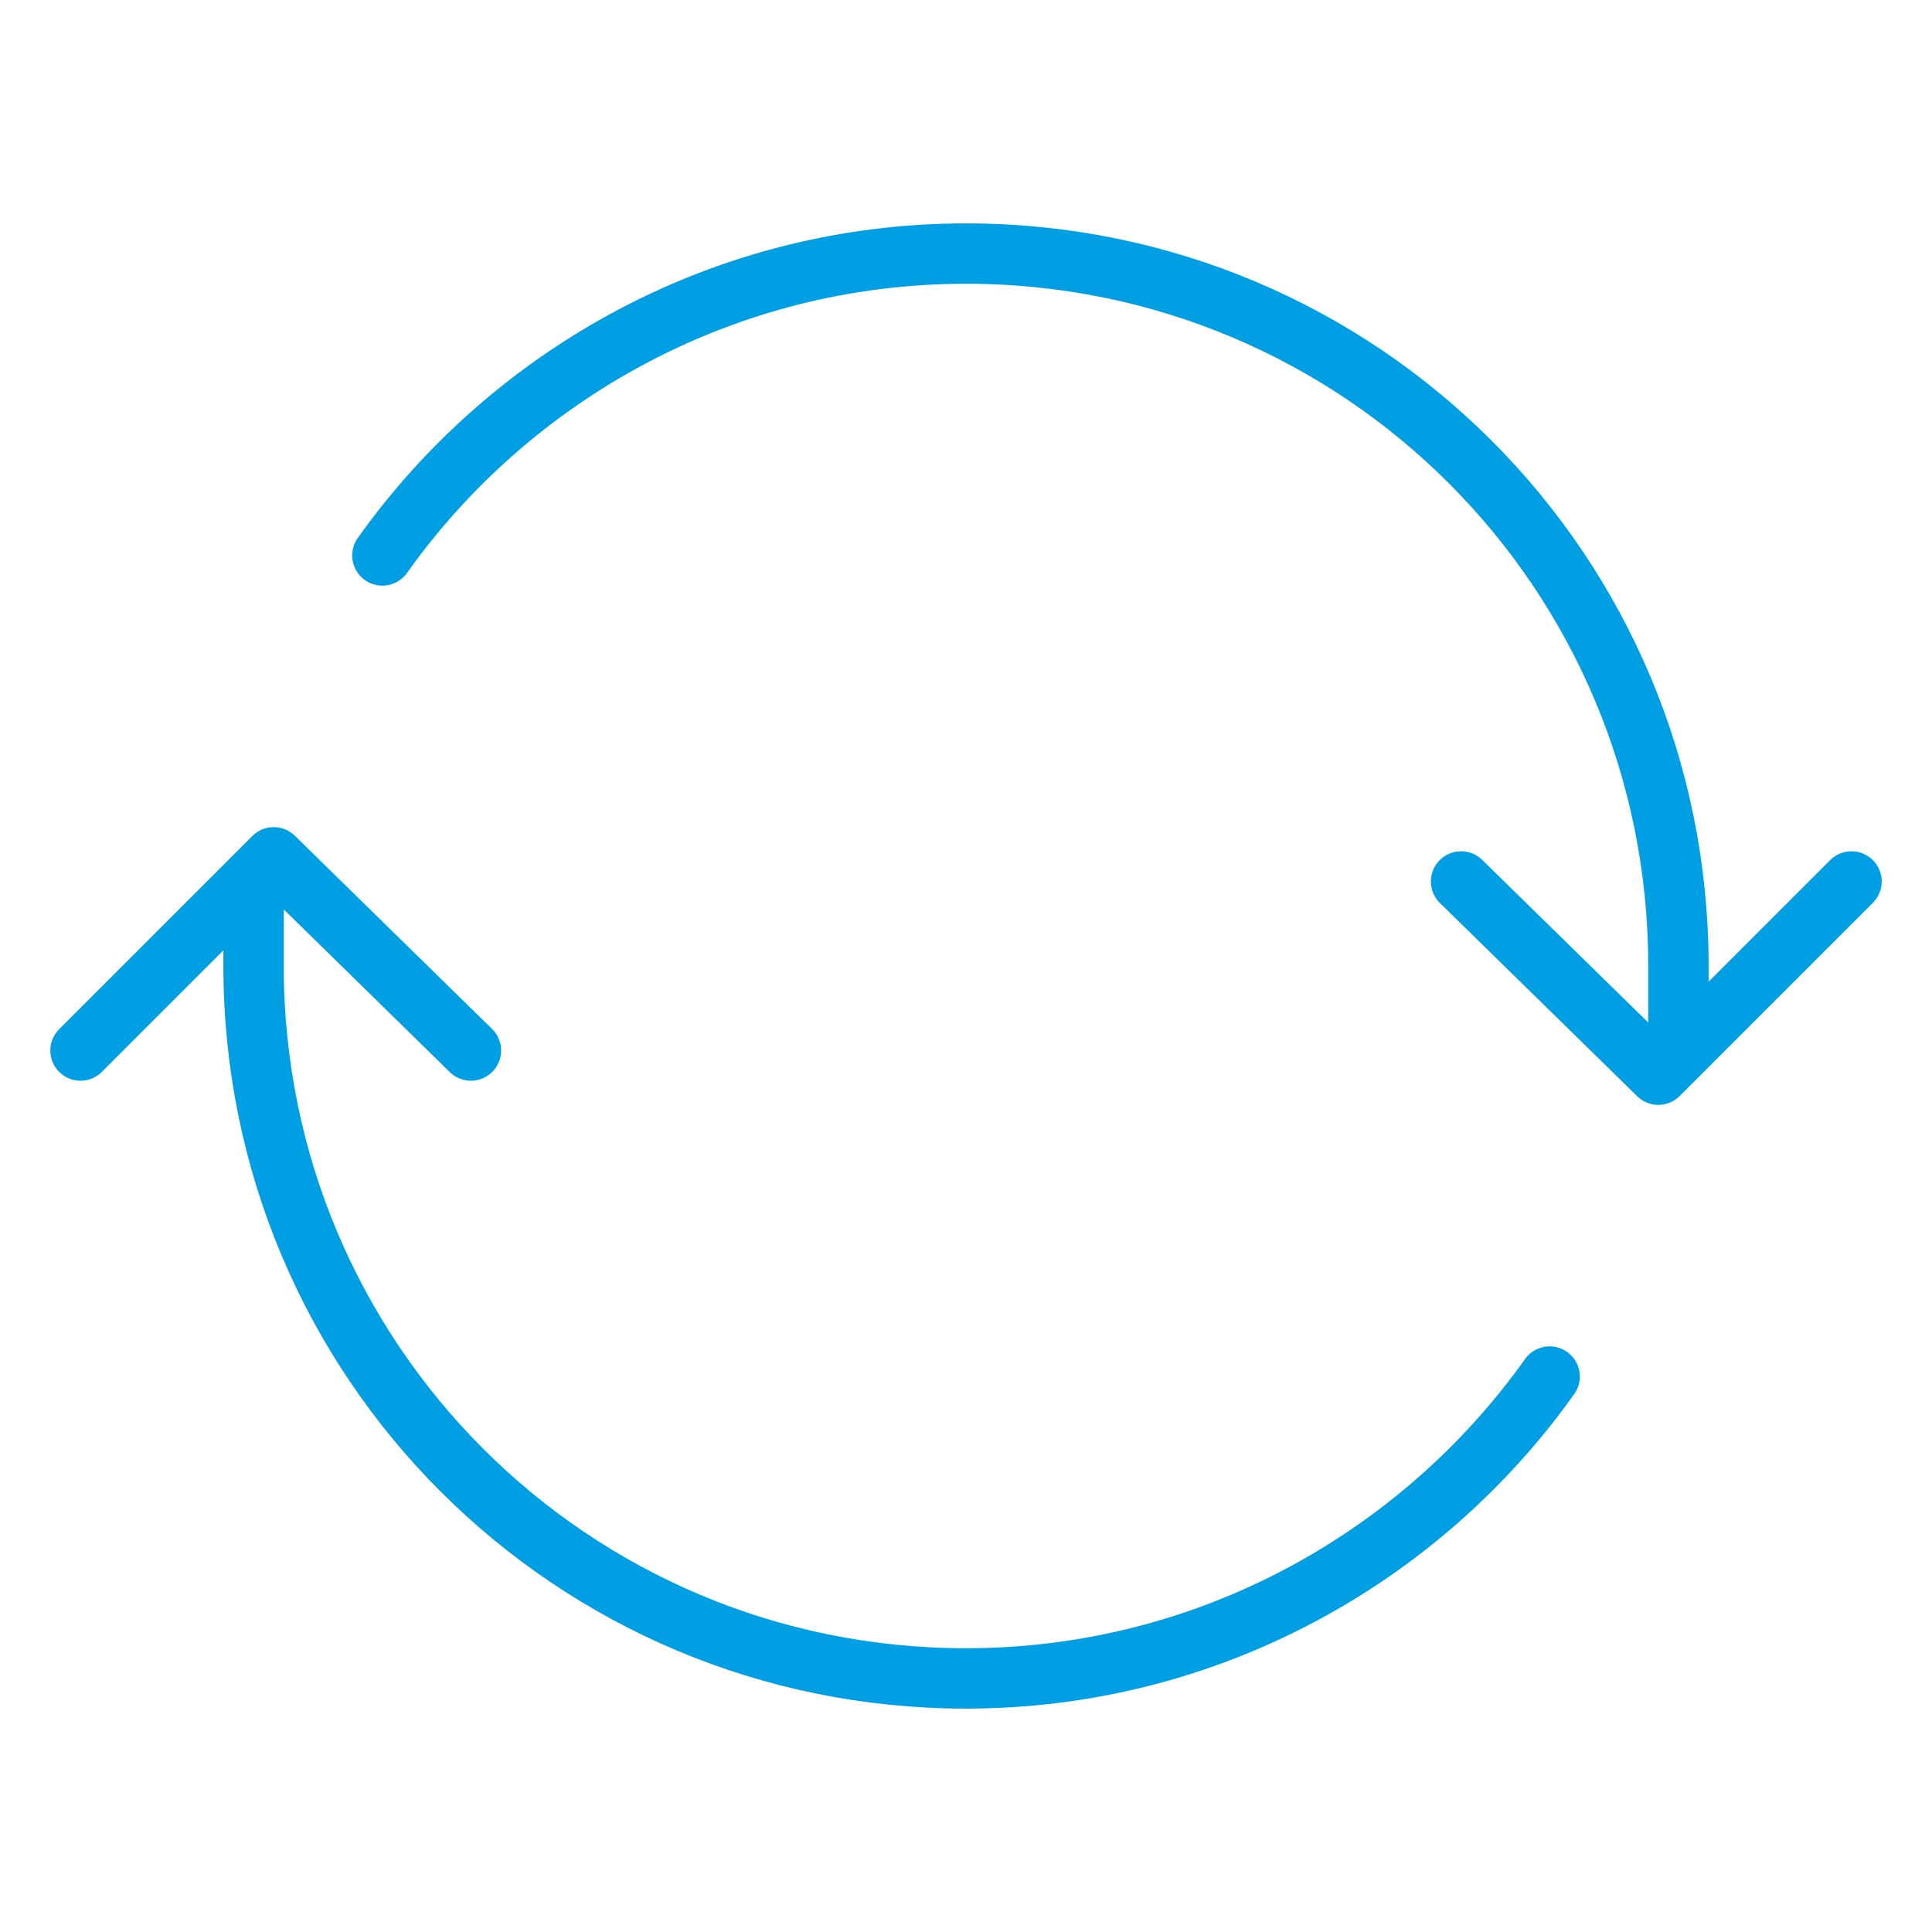 <?xml version="1.0" encoding="UTF-8"?>
<svg xmlns="http://www.w3.org/2000/svg" width="64" height="64" viewBox="0 0 64 64" fill="none">
  <path d="M12.667 18.4C16.934 12.4 24 8.4 32 8.4C45.067 8.4 55.6 18.933 55.6 32V34.8" stroke="#009FE3" stroke-width="2" stroke-linecap="round"></path>
  <path d="M51.334 45.6C47.067 51.6 40 55.6 32 55.6C18.934 55.6 8.4 45.067 8.4 32V29.2" stroke="#009FE3" stroke-width="2" stroke-linecap="round"></path>
  <path d="M15.6 34.8L9.067 28.4L2.667 34.8" stroke="#009FE3" stroke-width="2" stroke-linecap="round" stroke-linejoin="round"></path>
  <path d="M61.334 29.2L54.934 35.6L48.4 29.2" stroke="#009FE3" stroke-width="2" stroke-linecap="round" stroke-linejoin="round"></path>
</svg>
